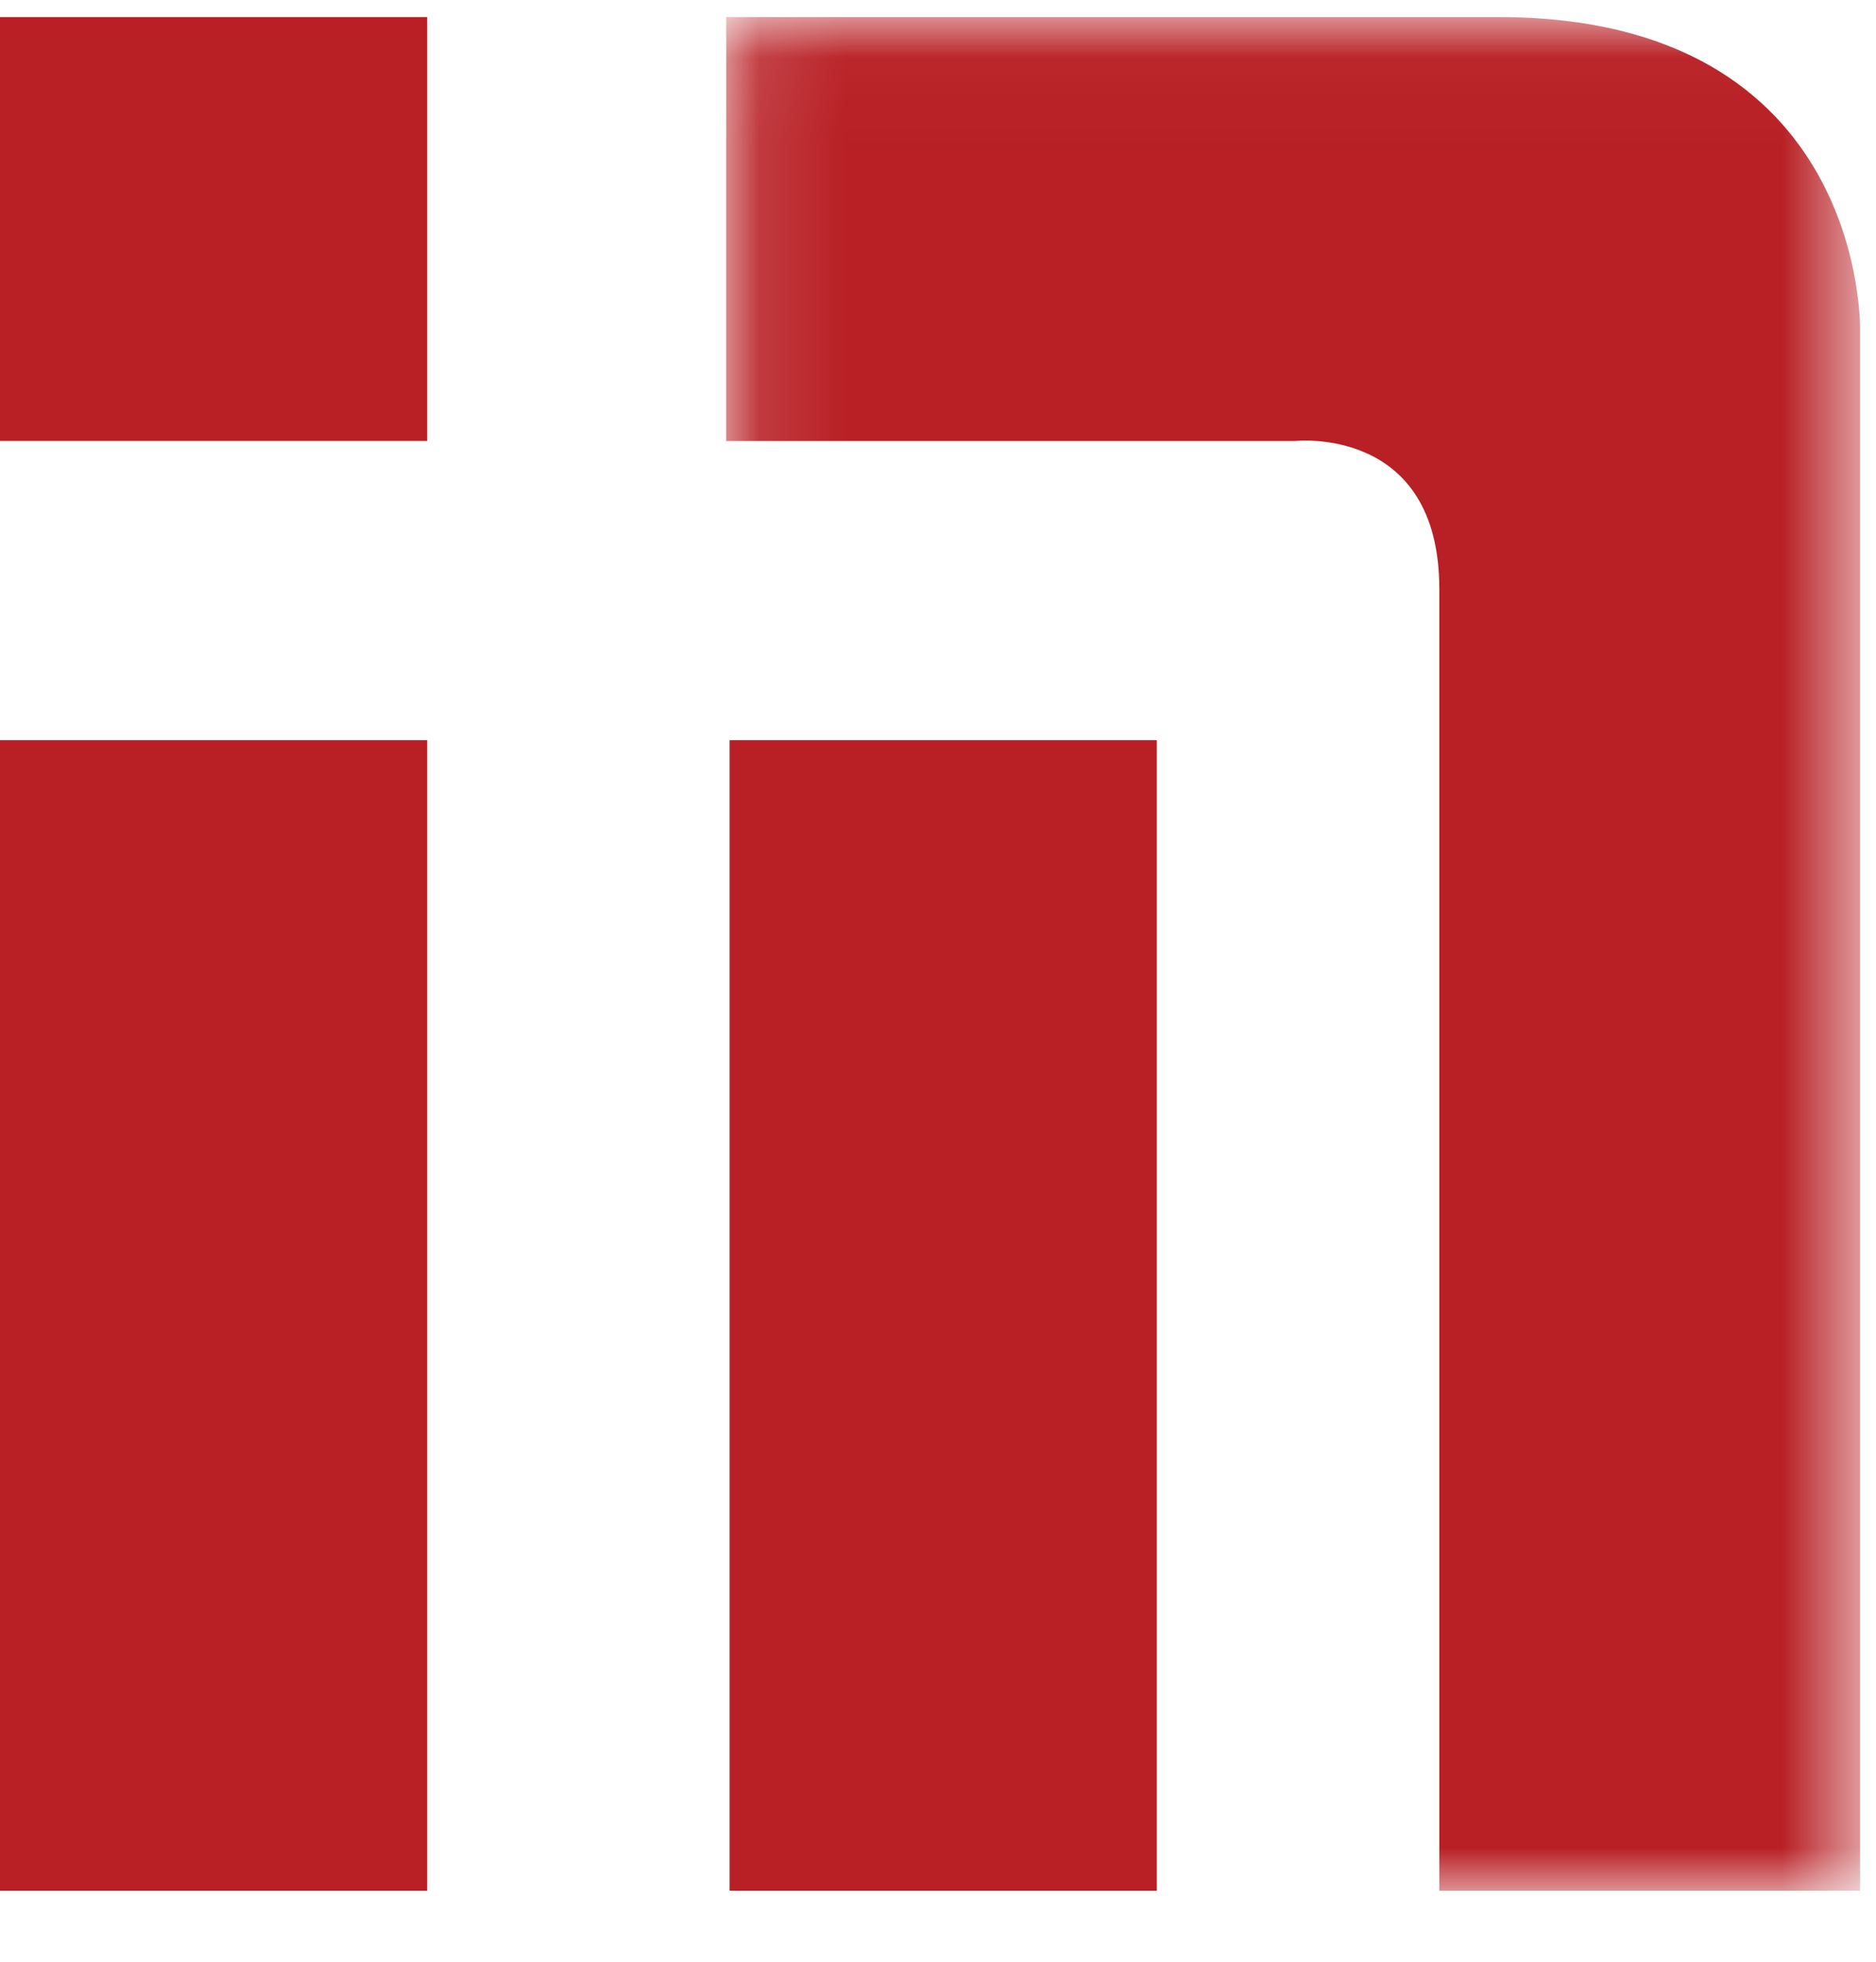 <?xml version="1.0" encoding="UTF-8"?>
<svg xmlns="http://www.w3.org/2000/svg" xmlns:xlink="http://www.w3.org/1999/xlink" width="22px" height="23px" viewBox="0 0 22 23" version="1.1">
    <!-- Generator: Sketch 58 (84663) - https://sketch.com -->
    <title>Group 7 Copy 2</title>
    <desc>Created with Sketch.</desc>
    <defs>
        <polygon id="path-1" points="0.116 0.032 13.413 0.032 13.413 22 0.116 22"/>
    </defs>
    <g id="Sub" stroke="none" stroke-width="1" fill="none" fill-rule="evenodd">
        <g id="Kajima_Global-network" transform="translate(-1133, -1948)">
            <g id="Group-7-Copy-2" transform="translate(1133, 1948)">
                <polygon id="Fill-1" fill="#B82025" points="0 5.17 5.01 5.17 5.01 0.2 0 0.2"/>
                <polygon id="Fill-2" fill="#B82025" points="0 22.168 5.01 22.168 5.01 8.678 0 8.678"/>
                <polygon id="Fill-3" fill="#B82025" points="8.556 22.168 13.566 22.168 13.566 8.678 8.556 8.678"/>
                <g id="Group-6" transform="translate(8.4, 0.168)">
                    <mask id="mask-2" fill="white">
                        <use xlink:href="#path-1"/>
                    </mask>
                    <g id="Clip-5"/>
                    <path d="M0.116,0.032 L0.116,5.003 L6.784,5.003 C6.784,5.003 8.479,4.812 8.479,6.738 L8.479,22 L13.413,22 L13.413,3.695 C13.413,3.695 13.49,0.032 9.173,0.032 L0.116,0.032 Z" id="Fill-4" fill="#B82025" mask="url(#mask-2)"/>
                </g>
            </g>
        </g>
    </g>
</svg>
